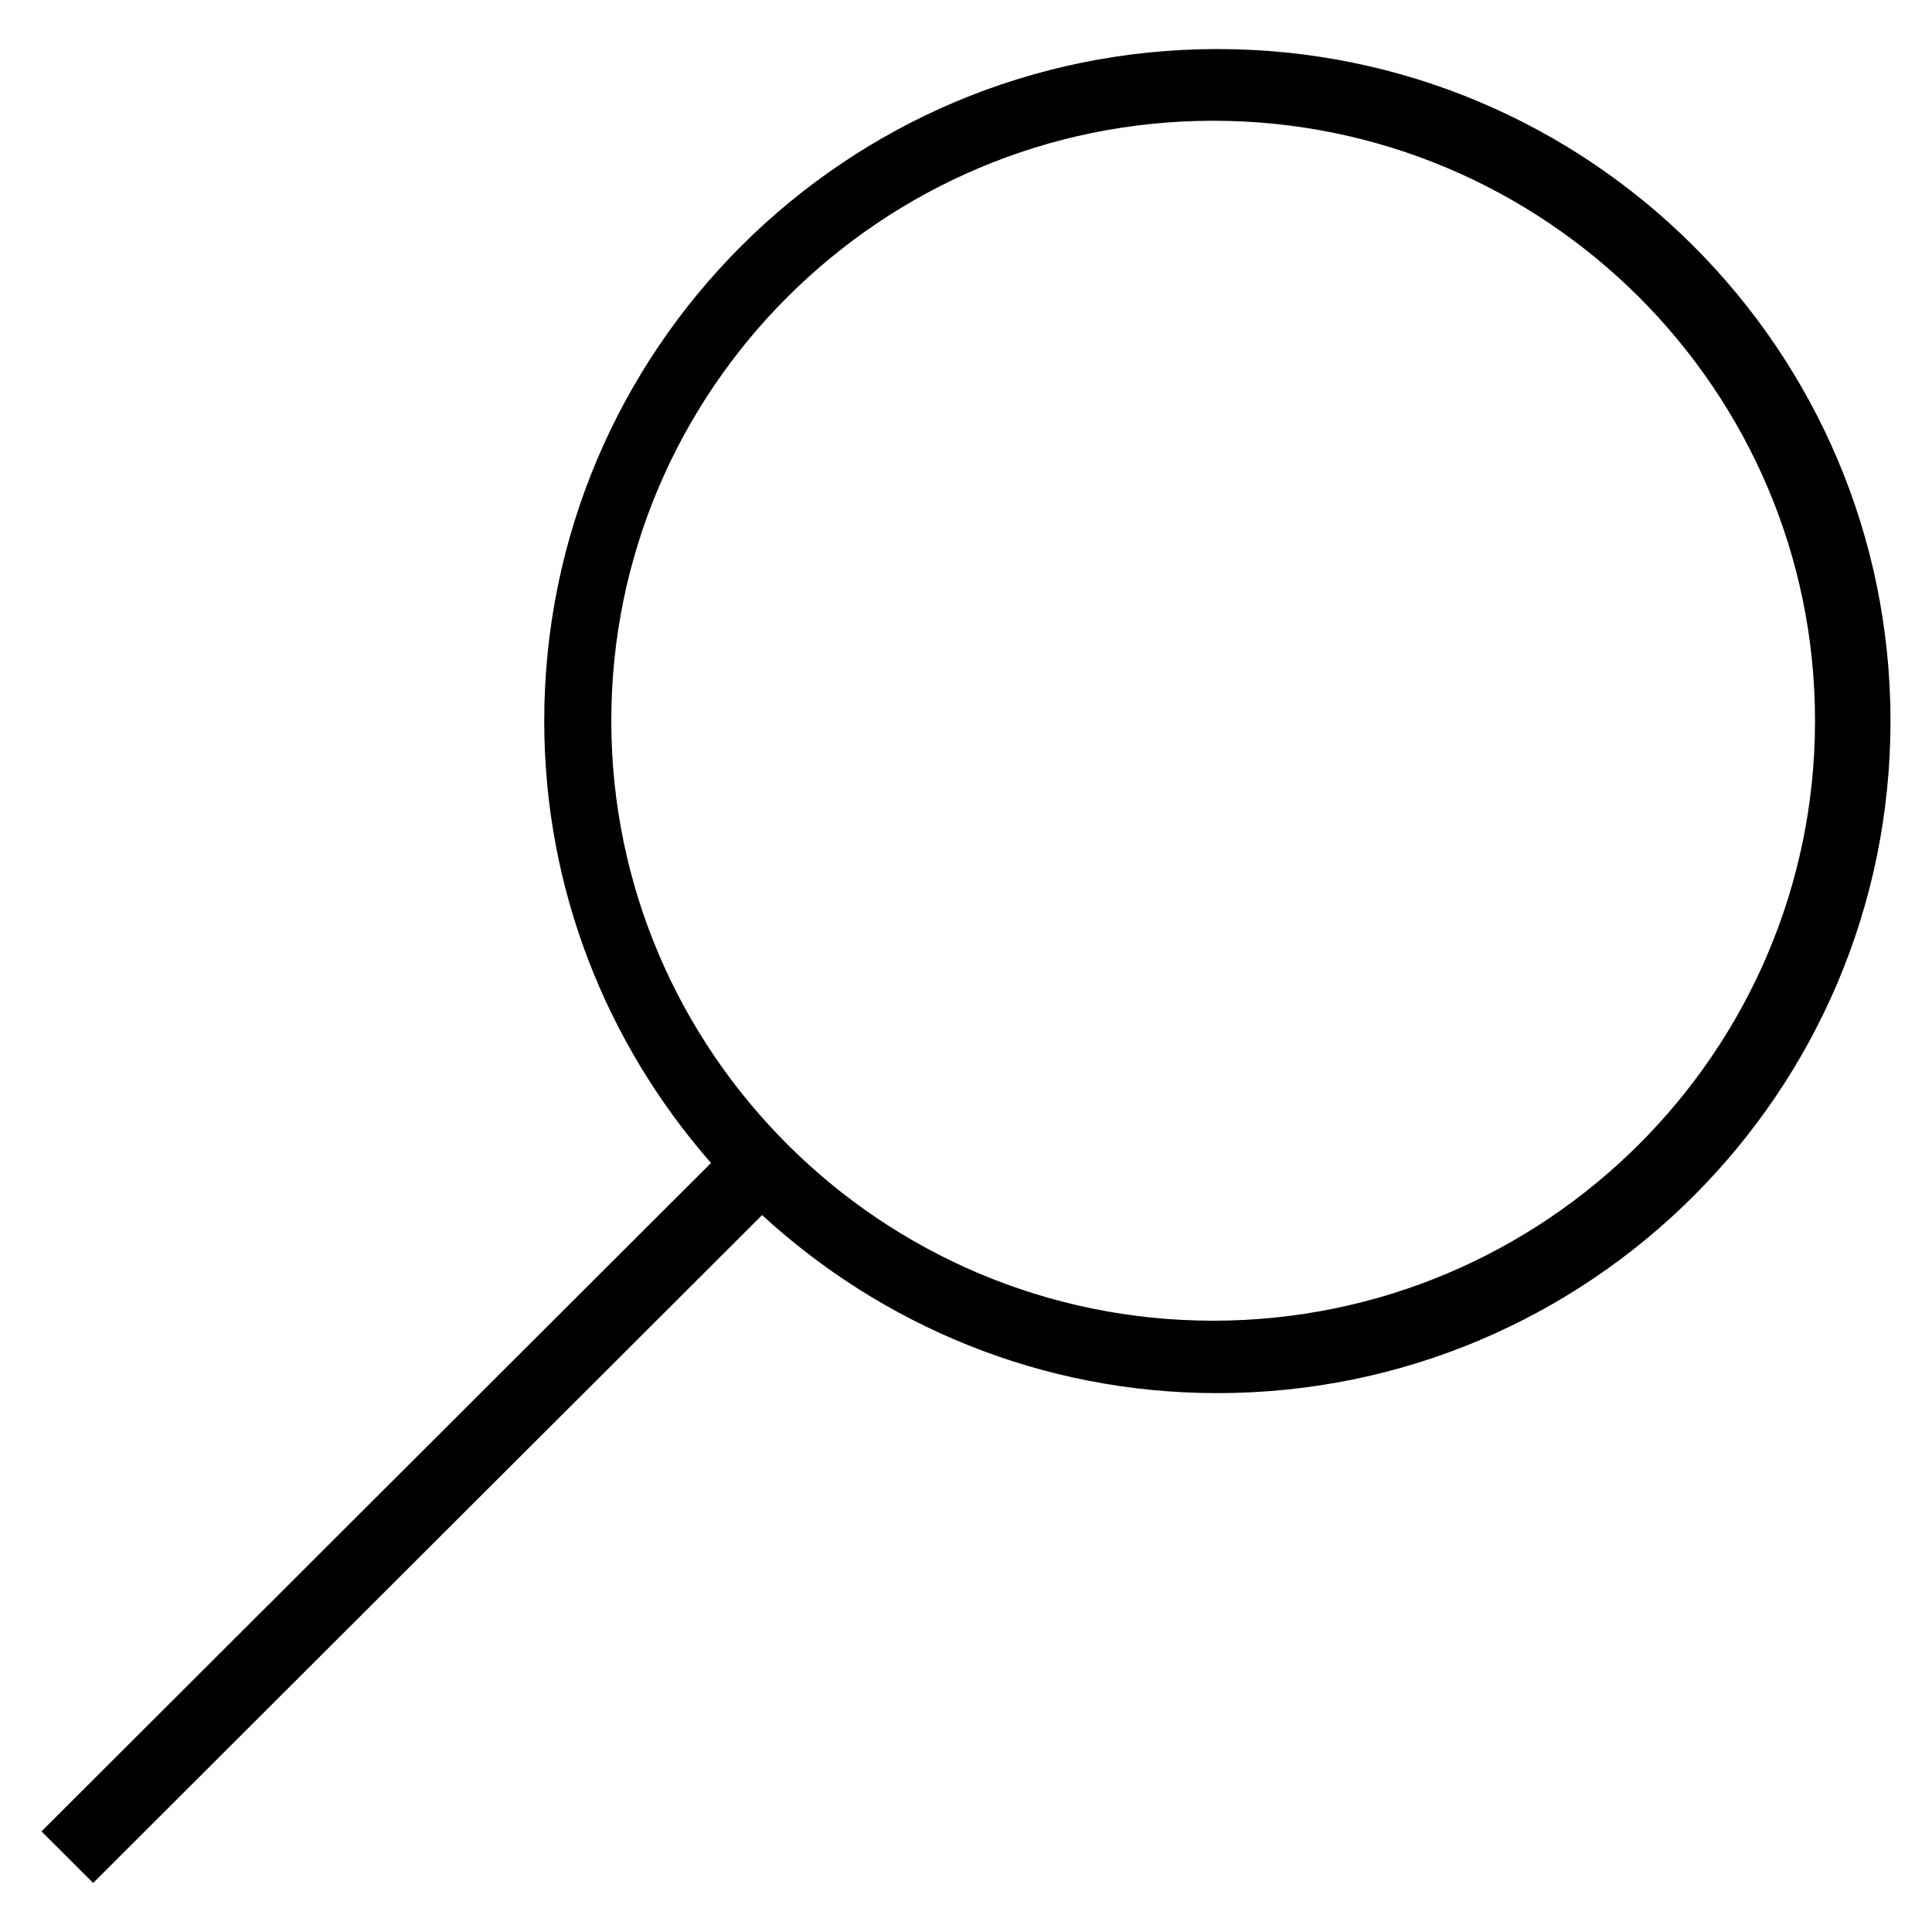 <svg xmlns="http://www.w3.org/2000/svg" xmlns:xlink="http://www.w3.org/1999/xlink" width="512px" height="512px" viewBox="0 0 512 512"><title>ico-lupa</title><g id="ico-lupa" stroke="none" stroke-width="1" fill="none" fill-rule="evenodd"><path d="M321.5,350 C233.548,350 162,278.674 162,190.995 C162,103.326 233.548,32 321.5,32 C409.442,32 481,103.326 481,190.995 C481,278.674 409.442,350 321.5,350 Z M322.614,13 C224.091,13 144.228,92.736 144.228,191.091 C144.228,235.974 160.981,276.866 188.428,308.202 L11,485.337 L24.685,499 L201.967,322.01 C233.731,351.21 276.014,369.193 322.614,369.193 C421.117,369.193 501,289.457 501,191.091 C501,92.736 421.117,13 322.614,13 L322.614,13 Z" id="Fill-75" fill="#000000"></path></g></svg>